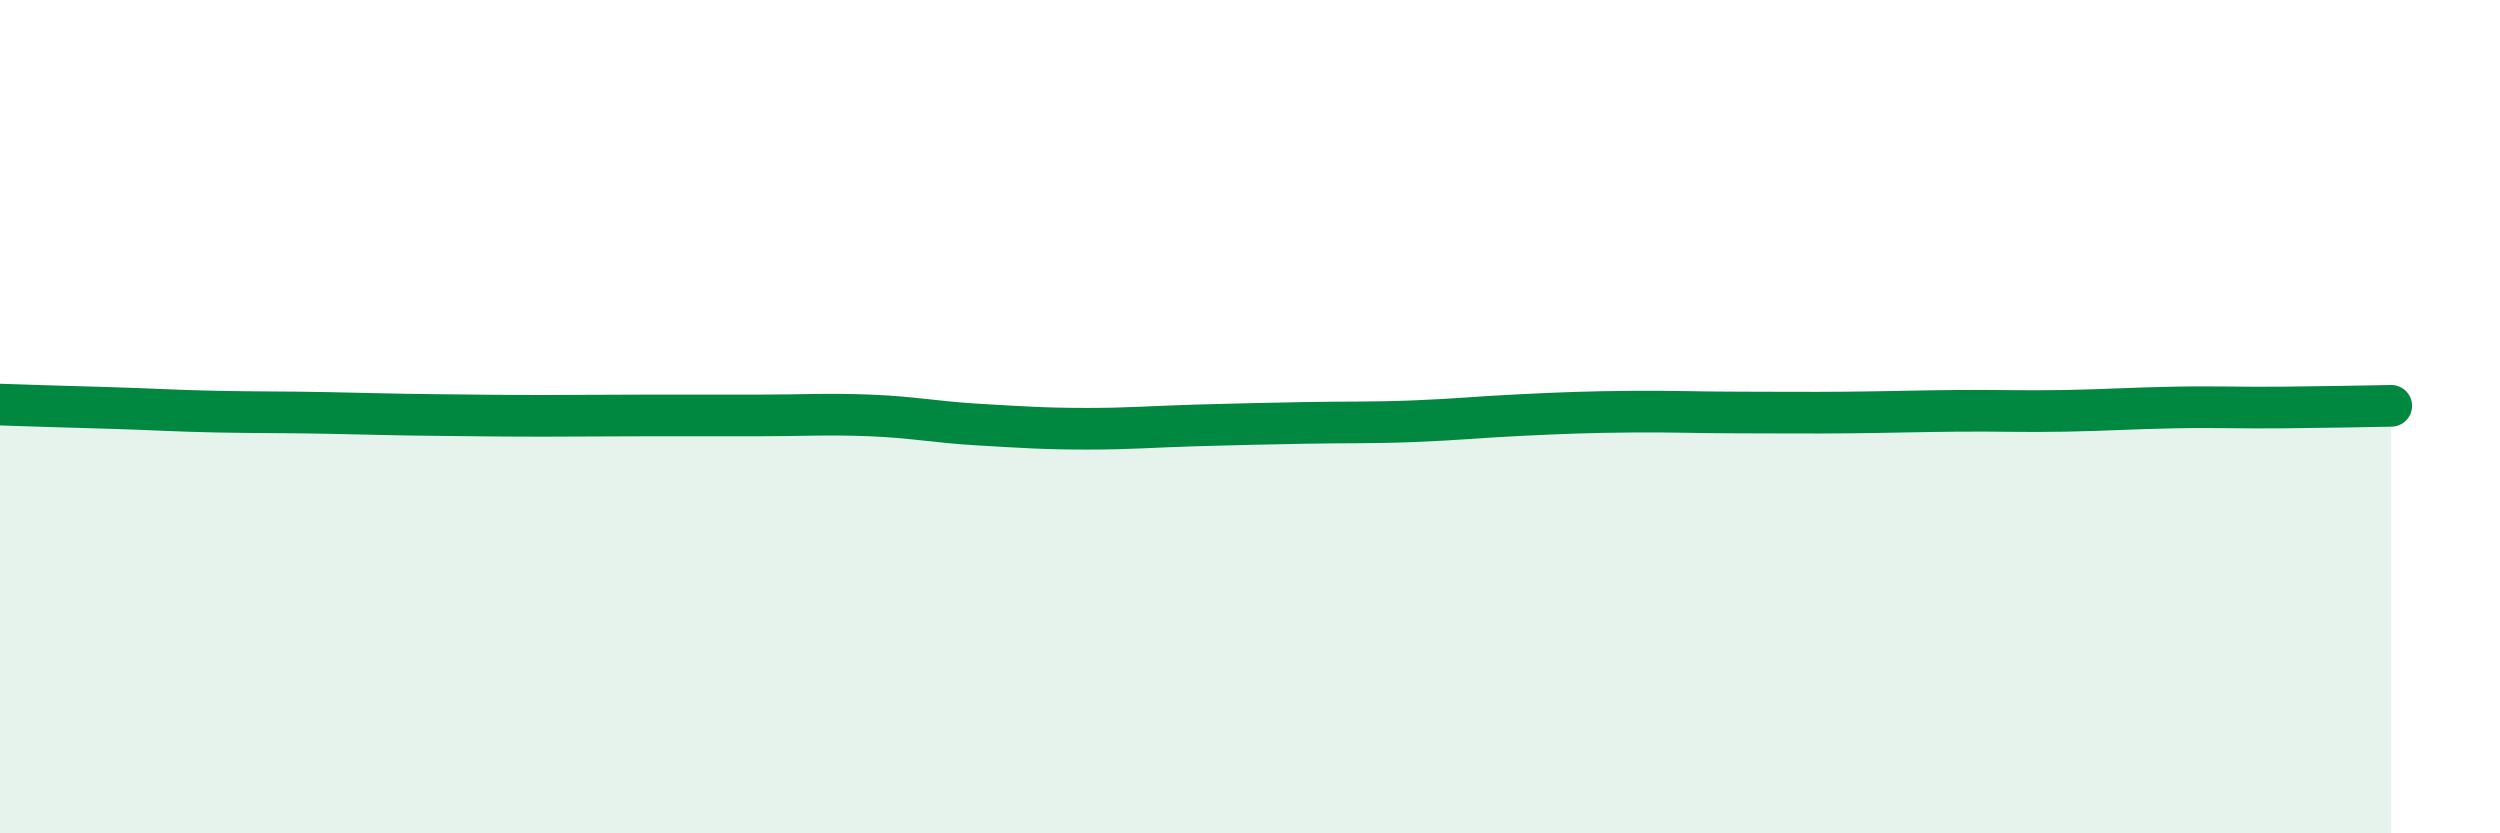 
    <svg width="60" height="20" viewBox="0 0 60 20" xmlns="http://www.w3.org/2000/svg">
      <path
        d="M 0,9.71 C 0.52,9.73 1.57,9.76 2.61,9.79 C 3.65,9.82 4.18,9.86 5.22,9.88 C 6.26,9.9 6.79,9.89 7.83,9.91 C 8.87,9.93 9.39,9.95 10.43,9.96 C 11.47,9.97 12,9.98 13.04,9.98 C 14.08,9.98 14.61,9.97 15.65,9.97 C 16.69,9.97 17.22,9.97 18.26,9.97 C 19.3,9.97 19.83,9.93 20.87,9.97 C 21.91,10.01 22.44,10.13 23.48,10.19 C 24.52,10.25 25.05,10.29 26.09,10.29 C 27.13,10.29 27.66,10.24 28.7,10.21 C 29.74,10.18 30.26,10.17 31.3,10.15 C 32.34,10.13 32.87,10.15 33.91,10.11 C 34.95,10.07 35.48,10.01 36.52,9.96 C 37.56,9.91 38.09,9.89 39.13,9.88 C 40.17,9.87 40.7,9.9 41.74,9.9 C 42.78,9.9 43.31,9.91 44.35,9.9 C 45.39,9.89 45.92,9.87 46.96,9.86 C 48,9.85 48.53,9.88 49.57,9.86 C 50.61,9.84 51.13,9.8 52.17,9.78 C 53.21,9.76 53.74,9.79 54.78,9.78 C 55.82,9.77 56.87,9.75 57.39,9.74L57.39 20L0 20Z"
        fill="#008740"
        opacity="0.1"
        stroke-linecap="round"
        stroke-linejoin="round"
      />
      <path
        d="M 0,9.71 C 0.52,9.73 1.57,9.76 2.61,9.79 C 3.65,9.82 4.18,9.86 5.22,9.88 C 6.26,9.9 6.79,9.89 7.83,9.91 C 8.87,9.93 9.39,9.95 10.43,9.96 C 11.47,9.97 12,9.98 13.04,9.98 C 14.08,9.98 14.61,9.97 15.65,9.97 C 16.69,9.97 17.22,9.97 18.26,9.97 C 19.3,9.97 19.83,9.93 20.87,9.97 C 21.91,10.01 22.44,10.13 23.48,10.19 C 24.52,10.25 25.05,10.29 26.09,10.29 C 27.13,10.29 27.66,10.24 28.7,10.21 C 29.74,10.18 30.26,10.17 31.3,10.15 C 32.34,10.13 32.87,10.15 33.91,10.11 C 34.95,10.07 35.48,10.01 36.52,9.96 C 37.56,9.91 38.09,9.89 39.13,9.88 C 40.17,9.87 40.7,9.9 41.74,9.9 C 42.78,9.9 43.31,9.91 44.35,9.9 C 45.39,9.89 45.92,9.87 46.96,9.86 C 48,9.85 48.53,9.88 49.57,9.86 C 50.61,9.84 51.13,9.8 52.17,9.78 C 53.21,9.76 53.74,9.79 54.78,9.78 C 55.82,9.77 56.87,9.75 57.39,9.74"
        stroke="#008740"
        stroke-width="1"
        fill="none"
        stroke-linecap="round"
        stroke-linejoin="round"
      />
    </svg>
  